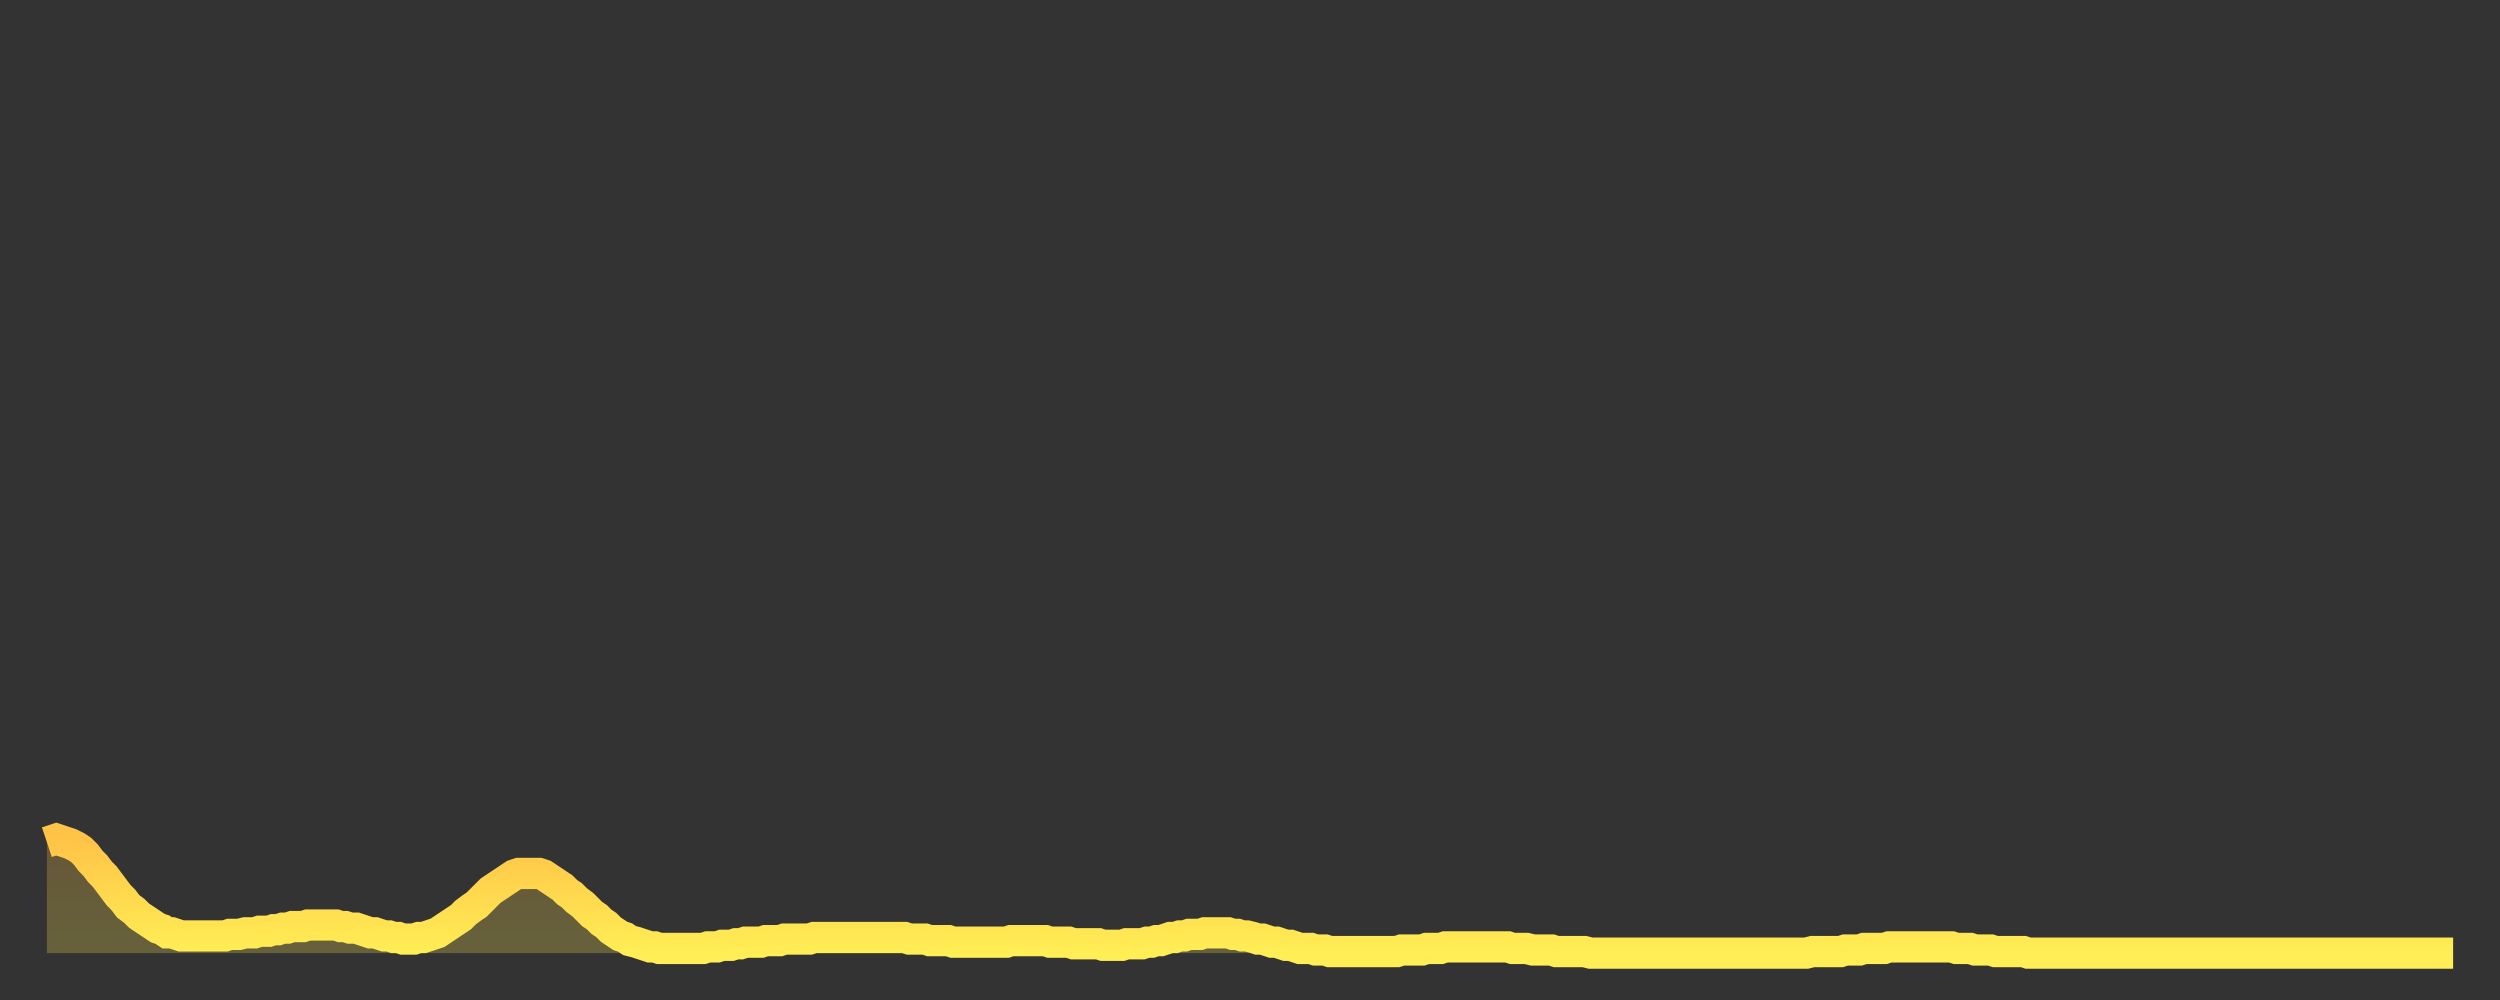 <?xml version="1.0" encoding="utf-8" ?>
<svg baseProfile="full" height="64" version="1.1" width="160" xmlns="http://www.w3.org/2000/svg" xmlns:ev="http://www.w3.org/2001/xml-events" xmlns:xlink="http://www.w3.org/1999/xlink"><rect width="100%" height="100%" fill="#333333" stroke="none"/><defs><linearGradient id="id11130" x1="0" x2="0" y1="0" y2="1"><stop offset="0%" stop-color="#ffc347" /><stop offset="50%" stop-color="#ffd94e" /><stop offset="100%" stop-color="#ffee55" /></linearGradient></defs><g transform="translate(3,3)"><g><path d="M 0.0 50.9 0.3 50.8 0.6 50.7 0.9 50.8 1.2 50.9 1.5 51.0 1.9 51.2 2.2 51.4 2.5 51.7 2.8 52.1 3.1 52.4 3.4 52.8 3.7 53.1 4.0 53.5 4.3 53.9 4.6 54.3 4.9 54.6 5.2 55.0 5.6 55.3 5.9 55.6 6.2 55.8 6.5 56.0 6.8 56.2 7.1 56.4 7.4 56.5 7.7 56.7 8.0 56.7 8.3 56.8 8.6 56.9 8.9 56.9 9.3 56.9 9.6 56.9 9.9 56.9 10.2 56.9 10.5 56.9 10.8 56.9 11.1 56.9 11.4 56.9 11.7 56.8 12.0 56.8 12.3 56.8 12.7 56.7 13.0 56.7 13.3 56.7 13.6 56.6 13.9 56.6 14.2 56.6 14.5 56.5 14.8 56.5 15.1 56.4 15.4 56.4 15.7 56.3 16.0 56.3 16.4 56.3 16.7 56.2 17.0 56.2 17.3 56.2 17.6 56.2 17.9 56.2 18.2 56.2 18.5 56.2 18.8 56.3 19.1 56.3 19.4 56.4 19.8 56.4 20.1 56.5 20.4 56.6 20.7 56.7 21.0 56.7 21.3 56.8 21.6 56.9 21.9 56.9 22.2 57.0 22.5 57.0 22.8 57.1 23.1 57.1 23.5 57.1 23.8 57.0 24.1 57.0 24.4 56.9 24.7 56.8 25.0 56.7 25.3 56.5 25.6 56.3 25.9 56.1 26.2 55.9 26.5 55.7 26.8 55.4 27.2 55.1 27.5 54.9 27.8 54.6 28.1 54.3 28.4 54.0 28.7 53.8 29.0 53.6 29.3 53.4 29.6 53.2 29.9 53.0 30.2 52.9 30.6 52.9 30.9 52.9 31.2 52.9 31.5 52.9 31.8 53.0 32.1 53.2 32.4 53.4 32.7 53.6 33.0 53.8 33.3 54.1 33.6 54.3 33.9 54.6 34.3 54.9 34.6 55.2 34.9 55.5 35.2 55.7 35.5 56.0 35.8 56.2 36.1 56.5 36.4 56.7 36.7 56.9 37.0 57.0 37.3 57.2 37.7 57.3 38.0 57.4 38.3 57.5 38.6 57.6 38.9 57.6 39.2 57.7 39.5 57.7 39.8 57.7 40.1 57.7 40.4 57.7 40.7 57.7 41.0 57.7 41.4 57.7 41.7 57.7 42.0 57.7 42.3 57.6 42.6 57.6 42.9 57.6 43.2 57.5 43.5 57.5 43.8 57.5 44.1 57.4 44.4 57.4 44.7 57.3 45.1 57.3 45.4 57.3 45.7 57.3 46.0 57.2 46.3 57.2 46.6 57.2 46.9 57.2 47.2 57.1 47.5 57.1 47.8 57.1 48.1 57.1 48.5 57.1 48.8 57.1 49.1 57.0 49.4 57.0 49.7 57.0 50.0 57.0 50.3 57.0 50.6 57.0 50.9 57.0 51.2 57.0 51.5 57.0 51.8 57.0 52.2 57.0 52.5 57.0 52.8 57.0 53.1 57.0 53.4 57.0 53.7 57.0 54.0 57.0 54.3 57.0 54.6 57.0 54.9 57.0 55.2 57.1 55.6 57.1 55.9 57.1 56.2 57.1 56.5 57.2 56.8 57.2 57.1 57.2 57.4 57.2 57.7 57.2 58.0 57.3 58.3 57.3 58.6 57.3 58.9 57.3 59.3 57.3 59.6 57.3 59.9 57.3 60.2 57.3 60.5 57.3 60.8 57.3 61.1 57.3 61.4 57.3 61.7 57.2 62.0 57.2 62.3 57.2 62.6 57.2 63.0 57.2 63.3 57.2 63.6 57.2 63.9 57.2 64.2 57.3 64.5 57.3 64.8 57.3 65.1 57.3 65.4 57.3 65.7 57.4 66.0 57.4 66.4 57.4 66.7 57.4 67.0 57.4 67.3 57.4 67.6 57.5 67.9 57.5 68.2 57.5 68.5 57.5 68.8 57.5 69.1 57.4 69.4 57.4 69.7 57.4 70.1 57.4 70.4 57.3 70.7 57.3 71.0 57.2 71.3 57.2 71.6 57.1 71.9 57.0 72.2 57.0 72.5 56.9 72.8 56.9 73.1 56.8 73.5 56.8 73.8 56.8 74.1 56.7 74.4 56.7 74.7 56.7 75.0 56.7 75.3 56.7 75.6 56.7 75.9 56.8 76.2 56.8 76.5 56.9 76.8 56.9 77.2 57.0 77.5 57.1 77.8 57.1 78.1 57.2 78.4 57.3 78.7 57.3 79.0 57.4 79.3 57.5 79.6 57.5 79.9 57.6 80.2 57.7 80.5 57.7 80.9 57.7 81.2 57.8 81.5 57.8 81.8 57.8 82.1 57.9 82.4 57.9 82.7 57.9 83.0 57.9 83.3 57.9 83.6 57.9 83.9 57.9 84.3 57.9 84.6 57.9 84.9 57.9 85.2 57.9 85.5 57.9 85.8 57.9 86.1 57.9 86.4 57.9 86.7 57.8 87.0 57.8 87.3 57.8 87.6 57.8 88.0 57.8 88.3 57.7 88.6 57.7 88.9 57.7 89.2 57.7 89.5 57.6 89.8 57.6 90.1 57.6 90.4 57.6 90.7 57.6 91.0 57.6 91.4 57.6 91.7 57.6 92.0 57.6 92.3 57.6 92.6 57.6 92.9 57.6 93.2 57.6 93.5 57.6 93.8 57.7 94.1 57.7 94.4 57.7 94.7 57.7 95.1 57.8 95.4 57.8 95.7 57.8 96.0 57.8 96.3 57.8 96.6 57.9 96.9 57.9 97.2 57.9 97.5 57.9 97.8 57.9 98.1 57.9 98.4 57.9 98.8 58.0 99.1 58.0 99.4 58.0 99.7 58.0 100.0 58.0 100.3 58.0 100.6 58.0 100.9 58.0 101.2 58.0 101.5 58.0 101.8 58.0 102.2 58.0 102.5 58.0 102.8 58.0 103.1 58.0 103.4 58.0 103.7 58.0 104.0 58.0 104.3 58.0 104.6 58.0 104.9 58.0 105.2 58.0 105.5 58.0 105.9 58.0 106.2 58.0 106.5 58.0 106.8 58.0 107.1 58.0 107.4 58.0 107.7 58.0 108.0 58.0 108.3 58.0 108.6 58.0 108.9 58.0 109.3 58.0 109.6 58.0 109.9 58.0 110.2 58.0 110.5 58.0 110.8 58.0 111.1 58.0 111.4 58.0 111.7 58.0 112.0 58.0 112.3 58.0 112.6 58.0 113.0 57.9 113.3 57.9 113.6 57.9 113.9 57.9 114.2 57.9 114.5 57.9 114.8 57.9 115.1 57.8 115.4 57.8 115.7 57.8 116.0 57.8 116.3 57.7 116.7 57.7 117.0 57.7 117.3 57.7 117.6 57.7 117.9 57.6 118.2 57.6 118.5 57.6 118.8 57.6 119.1 57.6 119.4 57.6 119.7 57.6 120.1 57.6 120.4 57.6 120.7 57.6 121.0 57.6 121.3 57.6 121.6 57.6 121.9 57.6 122.2 57.7 122.5 57.7 122.8 57.7 123.1 57.7 123.4 57.8 123.8 57.8 124.1 57.8 124.4 57.8 124.7 57.9 125.0 57.9 125.3 57.9 125.6 57.9 125.9 57.9 126.2 57.9 126.5 57.9 126.8 58.0 127.2 58.0 127.5 58.0 127.8 58.0 128.1 58.0 128.4 58.0 128.7 58.0 129.0 58.0 129.3 58.0 129.6 58.0 129.9 58.0 130.2 58.0 130.5 58.0 130.9 58.0 131.2 58.0 131.5 58.0 131.8 58.0 132.1 58.0 132.4 58.0 132.7 58.0 133.0 58.0 133.3 58.0 133.6 58.0 133.9 58.0 134.2 58.0 134.6 58.0 134.9 58.0 135.2 58.0 135.5 58.0 135.8 58.0 136.1 58.0 136.4 58.0 136.7 58.0 137.0 58.0 137.3 58.0 137.6 58.0 138.0 58.0 138.3 58.0 138.6 58.0 138.9 58.0 139.2 58.0 139.5 58.0 139.8 58.0 140.1 58.0 140.4 58.0 140.7 58.0 141.0 58.0 141.3 58.0 141.7 58.0 142.0 58.0 142.3 58.0 142.6 58.0 142.9 58.0 143.2 58.0 143.5 58.0 143.8 58.0 144.1 58.0 144.4 58.0 144.7 58.0 145.1 58.0 145.4 58.0 145.7 58.0 146.0 58.0 146.3 58.0 146.6 58.0 146.9 58.0 147.2 58.0 147.5 58.0 147.8 58.0 148.1 58.0 148.4 58.0 148.8 58.0 149.1 58.0 149.4 58.0 149.7 58.0 150.0 58.0 150.3 58.0 150.6 58.0 150.9 58.0 151.2 58.0 151.5 58.0 151.8 58.0 152.1 58.0 152.5 58.0 152.8 58.0 153.1 58.0 153.4 58.0 153.7 58.0 154.0 58.0" fill="none" id="graph-curve" opacity="1" stroke="url(#id11130)" stroke-width="2" /><path d="M 0 58 L 0.0 50.9 0.3 50.8 0.6 50.7 0.9 50.8 1.2 50.9 1.5 51.0 1.9 51.2 2.2 51.4 2.5 51.7 2.8 52.1 3.1 52.4 3.4 52.8 3.7 53.1 4.0 53.5 4.3 53.9 4.6 54.3 4.9 54.6 5.2 55.0 5.6 55.3 5.9 55.6 6.2 55.8 6.5 56.0 6.8 56.2 7.1 56.4 7.4 56.5 7.7 56.7 8.0 56.7 8.3 56.8 8.6 56.9 8.9 56.9 9.3 56.9 9.6 56.9 9.9 56.9 10.2 56.9 10.5 56.9 10.8 56.9 11.1 56.9 11.4 56.9 11.7 56.8 12.0 56.8 12.3 56.8 12.7 56.7 13.0 56.7 13.3 56.7 13.6 56.6 13.9 56.6 14.2 56.6 14.5 56.5 14.8 56.5 15.1 56.4 15.4 56.4 15.7 56.3 16.0 56.3 16.4 56.3 16.7 56.2 17.0 56.2 17.3 56.2 17.6 56.2 17.9 56.2 18.2 56.2 18.5 56.2 18.8 56.3 19.1 56.3 19.4 56.4 19.8 56.4 20.1 56.5 20.4 56.6 20.7 56.7 21.0 56.7 21.3 56.8 21.6 56.9 21.9 56.9 22.2 57.0 22.5 57.0 22.8 57.1 23.1 57.1 23.5 57.1 23.8 57.0 24.1 57.0 24.4 56.9 24.7 56.8 25.0 56.7 25.3 56.5 25.6 56.3 25.9 56.1 26.2 55.9 26.5 55.7 26.8 55.4 27.2 55.1 27.5 54.9 27.8 54.6 28.1 54.3 28.4 54.0 28.7 53.8 29.0 53.6 29.3 53.4 29.6 53.2 29.9 53.0 30.2 52.9 30.6 52.9 30.9 52.9 31.2 52.9 31.5 52.9 31.8 53.0 32.1 53.2 32.4 53.4 32.7 53.6 33.0 53.8 33.3 54.1 33.6 54.3 33.9 54.6 34.3 54.9 34.6 55.2 34.9 55.5 35.2 55.7 35.5 56.0 35.8 56.2 36.1 56.5 36.4 56.7 36.7 56.9 37.0 57.0 37.3 57.2 37.7 57.3 38.0 57.4 38.3 57.5 38.6 57.6 38.9 57.6 39.2 57.7 39.5 57.7 39.8 57.7 40.1 57.7 40.4 57.7 40.7 57.7 41.0 57.7 41.4 57.7 41.7 57.7 42.0 57.7 42.3 57.6 42.6 57.6 42.9 57.6 43.2 57.5 43.5 57.5 43.8 57.5 44.1 57.4 44.4 57.4 44.7 57.3 45.1 57.3 45.4 57.3 45.7 57.3 46.0 57.2 46.3 57.2 46.6 57.2 46.9 57.2 47.2 57.1 47.5 57.1 47.8 57.1 48.1 57.1 48.5 57.1 48.8 57.1 49.1 57.0 49.4 57.0 49.7 57.0 50.0 57.0 50.3 57.0 50.6 57.0 50.9 57.0 51.2 57.0 51.5 57.0 51.8 57.0 52.2 57.0 52.5 57.0 52.8 57.0 53.1 57.0 53.4 57.0 53.7 57.0 54.0 57.0 54.3 57.0 54.6 57.0 54.9 57.0 55.2 57.1 55.6 57.1 55.9 57.1 56.2 57.1 56.5 57.2 56.8 57.2 57.1 57.2 57.4 57.2 57.7 57.2 58.0 57.3 58.3 57.3 58.6 57.3 58.9 57.3 59.3 57.3 59.6 57.3 59.9 57.3 60.2 57.3 60.5 57.3 60.8 57.3 61.1 57.3 61.4 57.3 61.7 57.2 62.0 57.2 62.3 57.2 62.6 57.2 63.0 57.2 63.3 57.2 63.6 57.2 63.9 57.2 64.2 57.3 64.5 57.3 64.8 57.3 65.1 57.3 65.4 57.3 65.7 57.4 66.0 57.4 66.4 57.4 66.7 57.4 67.0 57.4 67.3 57.4 67.6 57.5 67.9 57.5 68.2 57.5 68.5 57.5 68.8 57.5 69.1 57.4 69.4 57.4 69.7 57.4 70.1 57.4 70.4 57.3 70.7 57.3 71.0 57.2 71.3 57.2 71.6 57.1 71.9 57.0 72.2 57.0 72.5 56.9 72.8 56.9 73.1 56.8 73.5 56.8 73.8 56.8 74.1 56.7 74.4 56.7 74.7 56.7 75.0 56.7 75.3 56.7 75.6 56.7 75.9 56.8 76.2 56.8 76.5 56.9 76.8 56.9 77.2 57.0 77.5 57.1 77.8 57.1 78.1 57.2 78.4 57.3 78.7 57.3 79.0 57.4 79.3 57.5 79.6 57.5 79.9 57.6 80.2 57.7 80.5 57.7 80.9 57.7 81.2 57.8 81.5 57.8 81.8 57.8 82.1 57.9 82.4 57.9 82.7 57.9 83.0 57.9 83.3 57.9 83.6 57.9 83.9 57.9 84.3 57.9 84.6 57.9 84.9 57.9 85.2 57.9 85.5 57.9 85.8 57.9 86.1 57.9 86.4 57.9 86.7 57.8 87.0 57.8 87.3 57.8 87.6 57.8 88.0 57.8 88.3 57.7 88.6 57.7 88.9 57.7 89.2 57.7 89.5 57.6 89.8 57.6 90.1 57.6 90.4 57.6 90.7 57.6 91.0 57.6 91.4 57.6 91.7 57.6 92.0 57.6 92.3 57.6 92.6 57.6 92.9 57.6 93.2 57.6 93.5 57.6 93.8 57.7 94.1 57.7 94.4 57.7 94.7 57.7 95.1 57.8 95.4 57.8 95.7 57.8 96.0 57.8 96.3 57.8 96.6 57.9 96.9 57.9 97.2 57.9 97.5 57.9 97.8 57.9 98.1 57.9 98.4 57.9 98.8 58.0 99.1 58.0 99.4 58.0 99.7 58.0 100.0 58.0 100.3 58.0 100.6 58.0 100.9 58.0 101.2 58.0 101.5 58.0 101.8 58.0 102.2 58.0 102.5 58.0 102.8 58.0 103.1 58.0 103.4 58.0 103.7 58.0 104.0 58.0 104.3 58.0 104.6 58.0 104.9 58.0 105.2 58.0 105.5 58.0 105.9 58.0 106.2 58.0 106.5 58.0 106.8 58.0 107.1 58.0 107.4 58.0 107.7 58.0 108.0 58.0 108.3 58.0 108.6 58.0 108.9 58.0 109.3 58.0 109.6 58.0 109.9 58.0 110.2 58.0 110.5 58.0 110.8 58.0 111.1 58.0 111.4 58.0 111.7 58.0 112.0 58.0 112.3 58.0 112.6 58.0 113.0 57.9 113.3 57.9 113.6 57.9 113.9 57.9 114.2 57.9 114.5 57.9 114.8 57.9 115.1 57.8 115.4 57.8 115.7 57.8 116.0 57.8 116.3 57.7 116.7 57.7 117.0 57.7 117.3 57.7 117.6 57.7 117.9 57.6 118.2 57.6 118.5 57.6 118.8 57.6 119.1 57.6 119.4 57.6 119.7 57.6 120.1 57.6 120.4 57.6 120.7 57.6 121.0 57.6 121.3 57.6 121.6 57.6 121.9 57.6 122.2 57.7 122.5 57.7 122.8 57.7 123.1 57.7 123.4 57.8 123.8 57.8 124.1 57.8 124.4 57.8 124.7 57.9 125.0 57.9 125.3 57.9 125.6 57.9 125.9 57.9 126.2 57.9 126.5 57.9 126.8 58.0 127.2 58.0 127.5 58.0 127.8 58.0 128.1 58.0 128.4 58.0 128.7 58.0 129.0 58.0 129.3 58.0 129.6 58.0 129.9 58.0 130.2 58.0 130.5 58.0 130.9 58.0 131.2 58.0 131.5 58.0 131.8 58.0 132.1 58.0 132.4 58.0 132.7 58.0 133.0 58.0 133.3 58.0 133.6 58.0 133.9 58.0 134.2 58.0 134.6 58.0 134.9 58.0 135.2 58.0 135.5 58.0 135.8 58.0 136.1 58.0 136.4 58.0 136.7 58.0 137.0 58.0 137.3 58.0 137.6 58.0 138.0 58.0 138.3 58.0 138.6 58.0 138.9 58.0 139.2 58.0 139.5 58.0 139.8 58.0 140.1 58.0 140.4 58.0 140.7 58.0 141.0 58.0 141.3 58.0 141.7 58.0 142.0 58.0 142.3 58.0 142.6 58.0 142.9 58.0 143.2 58.0 143.5 58.0 143.8 58.0 144.1 58.0 144.4 58.0 144.7 58.0 145.1 58.0 145.4 58.0 145.7 58.0 146.0 58.0 146.3 58.0 146.6 58.0 146.9 58.0 147.2 58.0 147.5 58.0 147.8 58.0 148.1 58.0 148.4 58.0 148.8 58.0 149.1 58.0 149.4 58.0 149.7 58.0 150.0 58.0 150.3 58.0 150.6 58.0 150.9 58.0 151.2 58.0 151.5 58.0 151.8 58.0 152.1 58.0 152.5 58.0 152.8 58.0 153.1 58.0 153.4 58.0 153.7 58.0 154.0 58.0 154 58" fill="url(#id11130)" fill-opacity=".25" id="graph-shadow" /></g></g></svg>